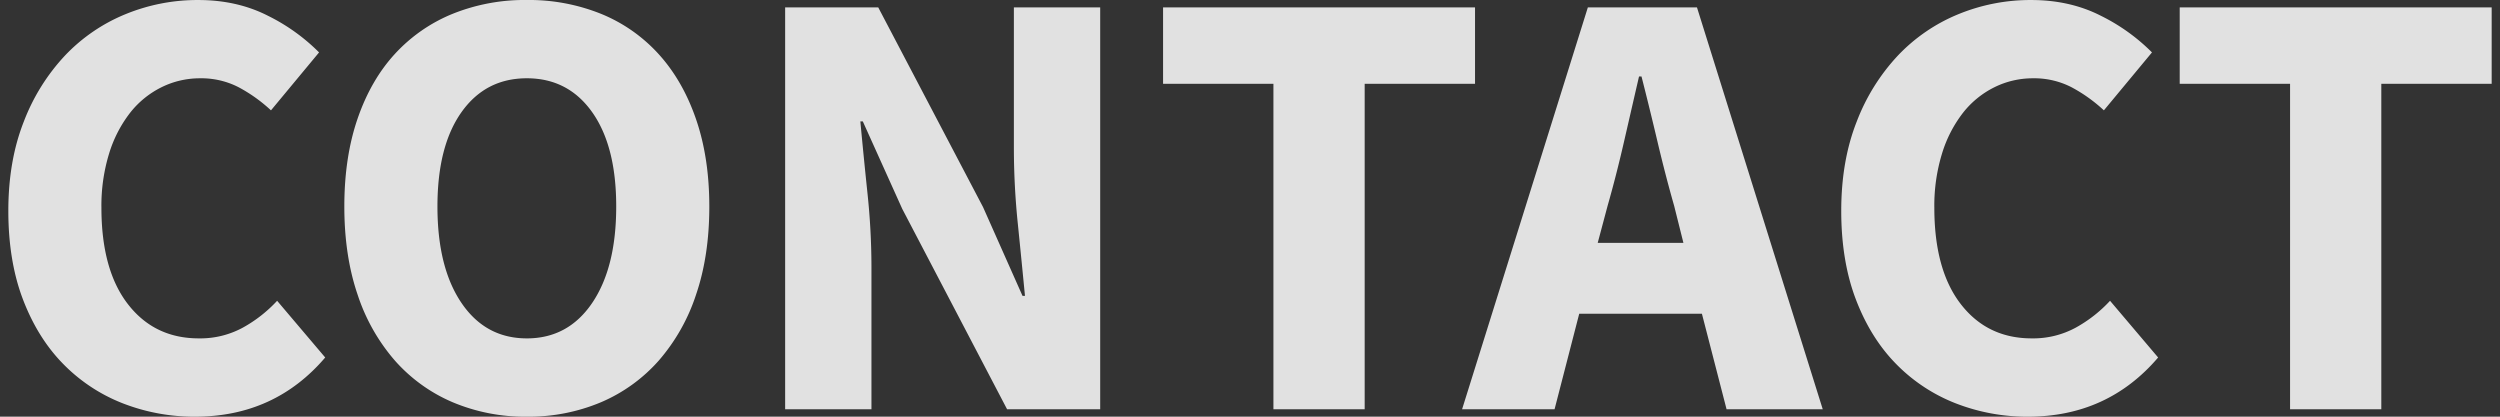 <svg xmlns="http://www.w3.org/2000/svg" xmlns:xlink="http://www.w3.org/1999/xlink" width="1200" height="200" viewBox="0 0 1200 200">
  <rect x="0" y="0" width="1200" height="200" fill="#333333" stroke="none"/>
  <defs>
    <clipPath id="clip-path">
      <rect id="長方形_8577" data-name="長方形 8577" width="1200" height="200" transform="translate(-1281 5643)" fill="none"/>
    </clipPath>
  </defs>
  <g id="マスクグループ_299" data-name="マスクグループ 299" transform="translate(1281 -5643)" clip-path="url(#clip-path)">
    <path id="パス_20666" data-name="パス 20666" d="M-471.314,14.08a94.265,94.265,0,0,1-34.624-6.361,81.351,81.351,0,0,1-28.557-18.787q-12.281-12.426-19.383-30.917t-7.1-42.751q0-23.965,7.4-42.751a96.762,96.762,0,0,1,19.827-31.8,83.561,83.561,0,0,1,29-19.822,91.038,91.038,0,0,1,34.92-6.8q18.643,0,33.44,7.544a92.234,92.234,0,0,1,24.562,17.6l-23.082,27.811a73.858,73.858,0,0,0-15.536-11.095,39.058,39.058,0,0,0-18.5-4.29,41.4,41.4,0,0,0-18.5,4.29,43.92,43.92,0,0,0-15.092,12.278A60.8,60.8,0,0,0-512.6-112.251a85.112,85.112,0,0,0-3.7,26.035q0,29.882,12.725,46.3t34.032,16.42a42.835,42.835,0,0,0,21.159-5.178,65.431,65.431,0,0,0,16.424-12.87l23.082,27.219Q-433.139,14.08-471.314,14.08Zm159.21,0a89.153,89.153,0,0,1-35.659-6.953,77.532,77.532,0,0,1-27.669-19.97,91.724,91.724,0,0,1-17.9-31.657Q-399.7-63.139-399.7-86.808t6.362-42.16q6.362-18.491,17.9-31.065a76.863,76.863,0,0,1,27.669-19.231A92.606,92.606,0,0,1-312.1-185.92a92.606,92.606,0,0,1,35.659,6.657,76.03,76.03,0,0,1,27.669,19.379q11.541,12.722,17.9,31.213t6.362,41.864q0,23.669-6.362,42.308a91.724,91.724,0,0,1-17.9,31.657,77.531,77.531,0,0,1-27.669,19.97A89.153,89.153,0,0,1-312.1,14.08Zm0-37.574q19.827,0,31.368-17.012t11.541-46.3q0-28.994-11.541-45.266T-312.1-148.346q-19.827,0-31.368,16.272t-11.541,45.266q0,29.29,11.541,46.3T-312.1-23.494ZM-188.11,10.53v-192.9h44.685l50.308,95.858,18.939,42.6h1.184q-1.48-15.385-3.4-34.32a357.679,357.679,0,0,1-1.924-36.095V-182.37h41.43V10.53H-81.576l-50.308-96.154-18.939-42.012h-1.184q1.48,15.976,3.4,34.32a340.552,340.552,0,0,1,1.924,35.5V10.53Zm234.375,0V-145.683H-6.706V-182.37h149.74v36.686H90.063V10.53ZM206.658-87.1l-4.735,17.751h41.134L238.619-87.1q-4.143-14.5-7.99-30.769t-7.694-31.361h-1.184q-3.551,15.385-7.25,31.509T206.658-87.1ZM136.819,10.53l60.369-192.9h52.379l60.369,192.9H263.773L251.936-35.328h-58.89L181.209,10.53Zm271.662,3.55a94.265,94.265,0,0,1-34.624-6.361A81.351,81.351,0,0,1,345.3-11.068Q333.02-23.494,325.918-41.985t-7.1-42.751q0-23.965,7.4-42.751a96.762,96.762,0,0,1,19.827-31.8,83.561,83.561,0,0,1,29-19.822,91.038,91.038,0,0,1,34.92-6.8q18.644,0,33.44,7.544a92.234,92.234,0,0,1,24.562,17.6l-23.082,27.811a73.857,73.857,0,0,0-15.536-11.095,39.058,39.058,0,0,0-18.5-4.29,41.4,41.4,0,0,0-18.5,4.29,43.92,43.92,0,0,0-15.092,12.278A60.794,60.794,0,0,0,367.2-112.251a85.11,85.11,0,0,0-3.7,26.035q0,29.882,12.725,46.3t34.032,16.42a42.835,42.835,0,0,0,21.159-5.178,65.43,65.43,0,0,0,16.424-12.87l23.082,27.219Q446.657,14.08,408.482,14.08Zm125.77-3.55V-145.683H481.28V-182.37H631.02v36.686H578.049V10.53Z" transform="translate(-716.02 5828.92)" fill="#fff" opacity="0.853"/>
  </g>
</svg>
